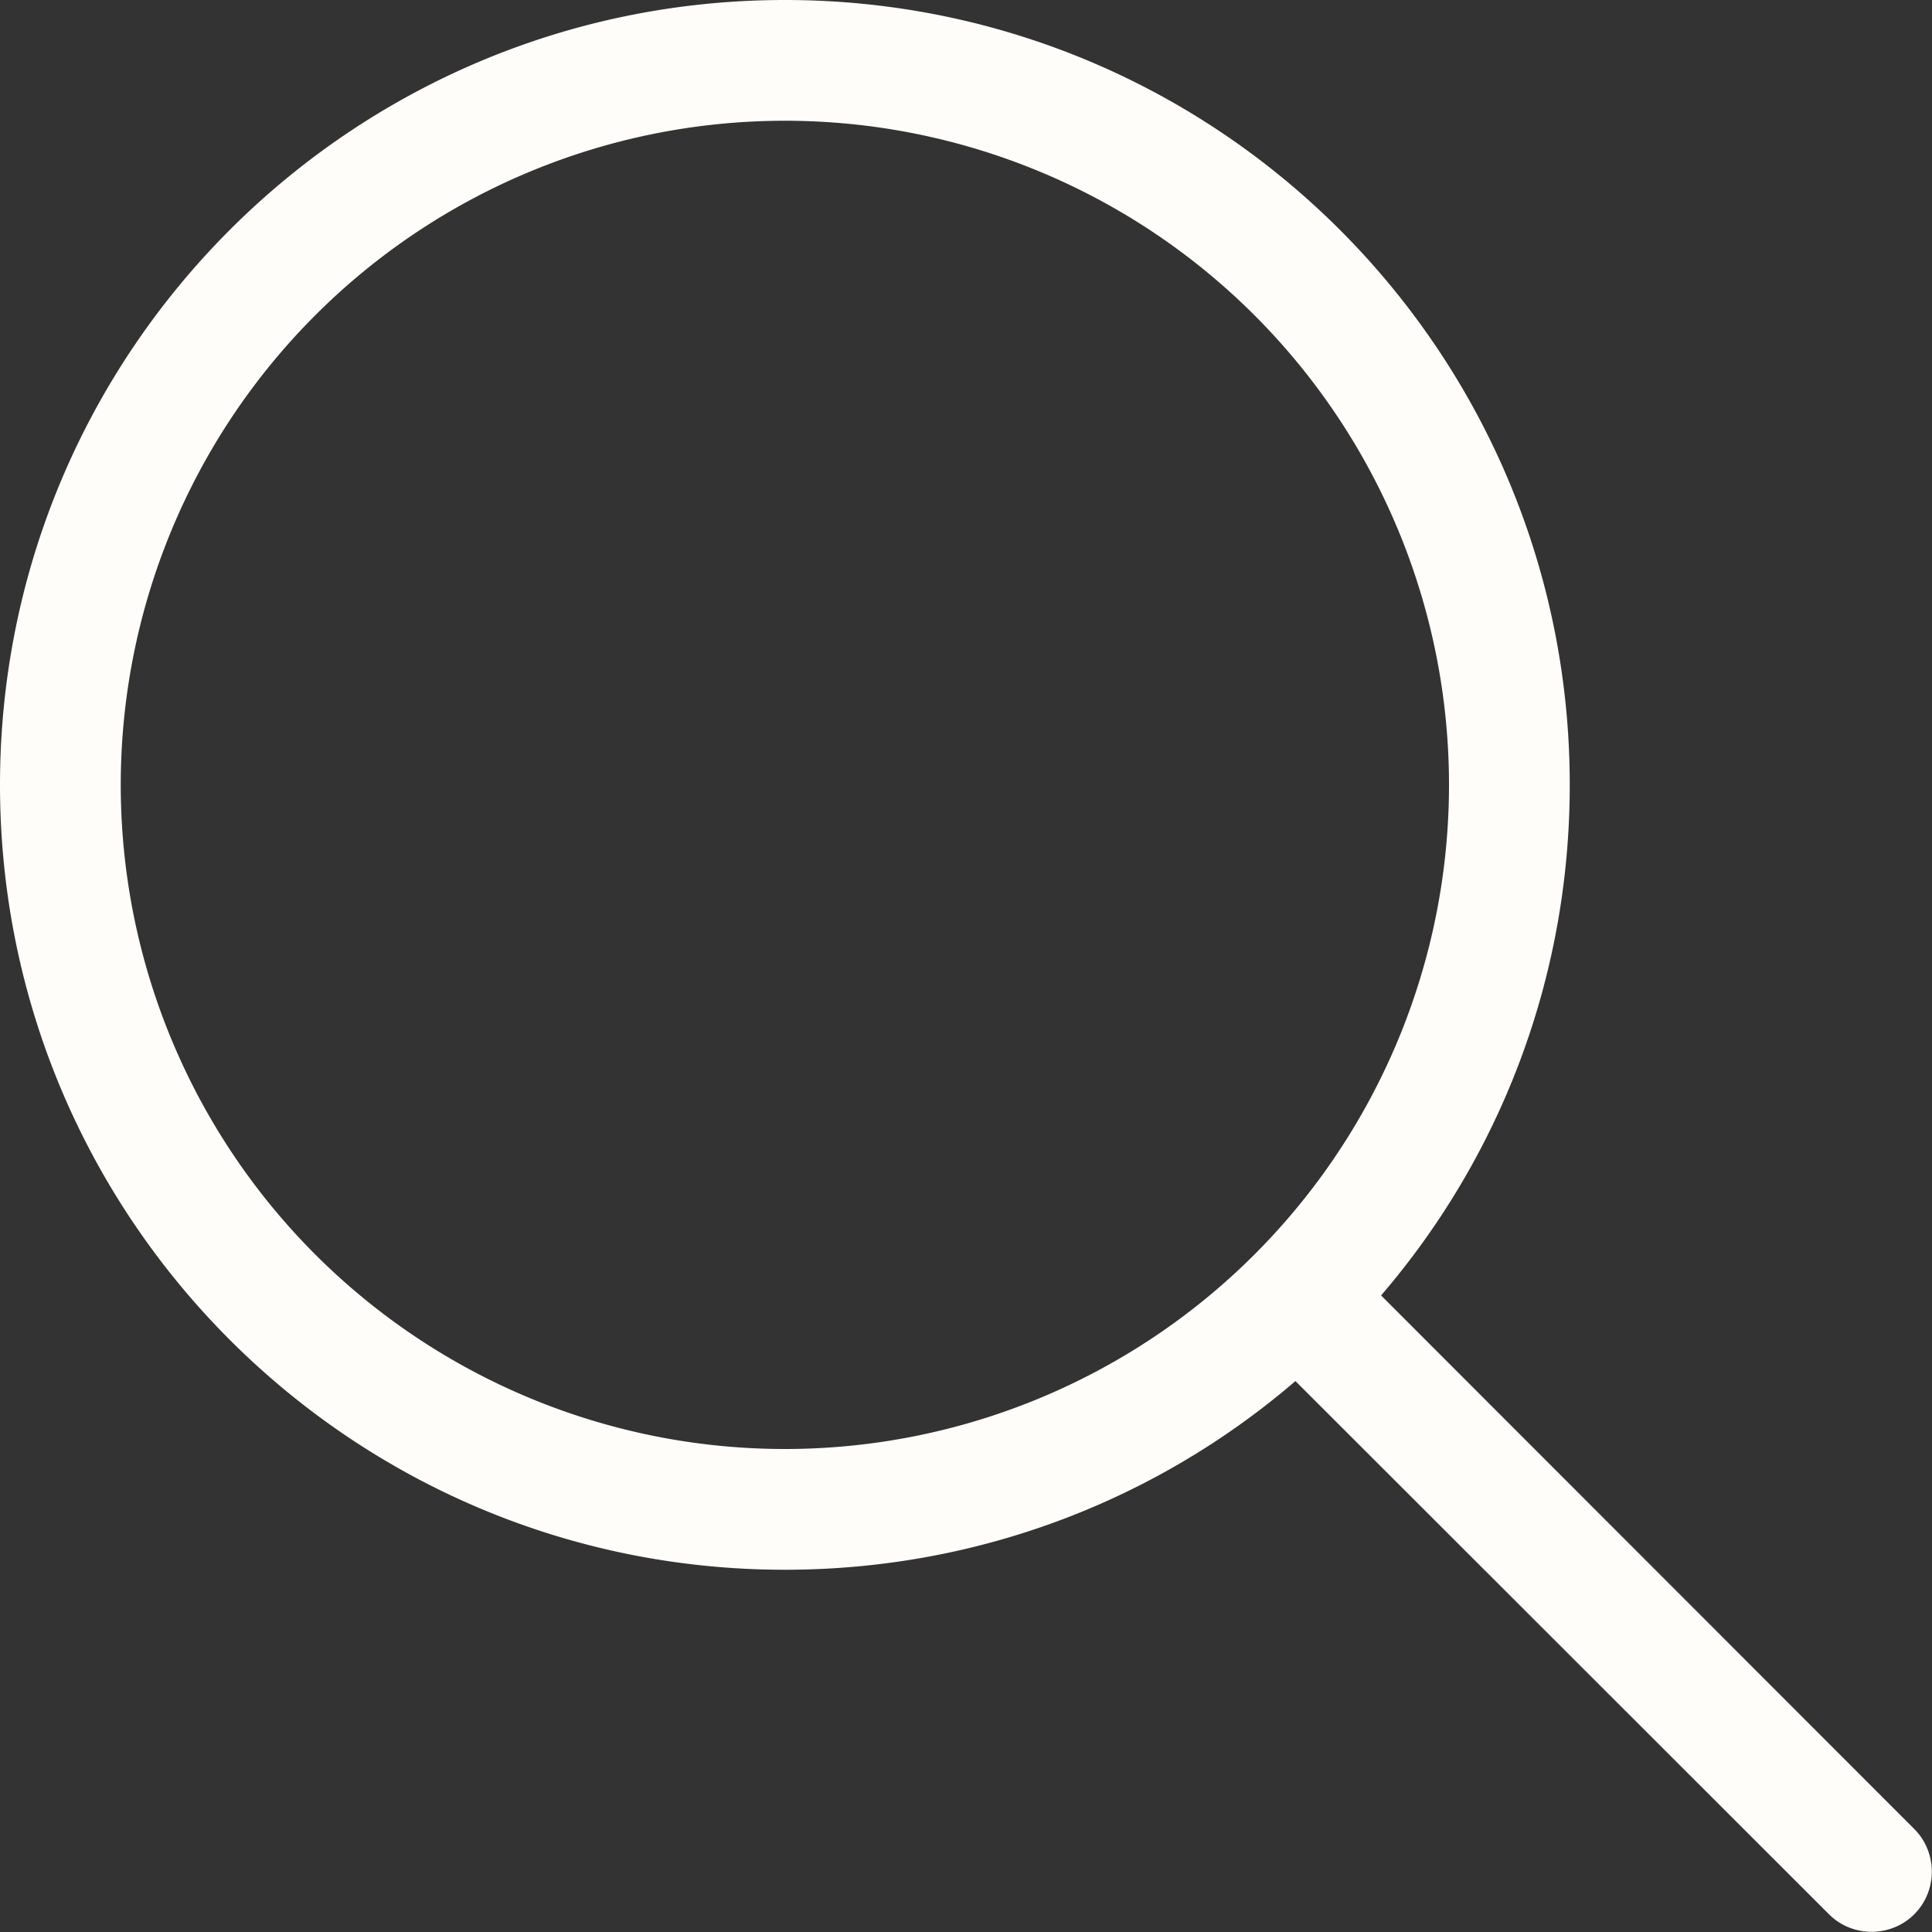 <svg xmlns="http://www.w3.org/2000/svg" viewBox="0 0 512 512" fill="#FFFDF9"><rect x="0" y="0" width="512" height="512" fill="#333333" stroke="none"/><!--! Font Awesome Pro 6.5.1 by @fontawesome - https://fontawesome.com License - https://fontawesome.com/license (Commercial License) Copyright 2023 Fonticons, Inc. --><path d="M384 208A176 176 0 1 0 32 208a176 176 0 1 0 352 0zM343.3 366C307 397.2 259.7 416 208 416C93.1 416 0 322.9 0 208S93.1 0 208 0S416 93.1 416 208c0 51.7-18.8 99-50 135.3L507.3 484.7c6.2 6.2 6.2 16.4 0 22.6s-16.4 6.2-22.6 0L343.3 366z"/></svg>